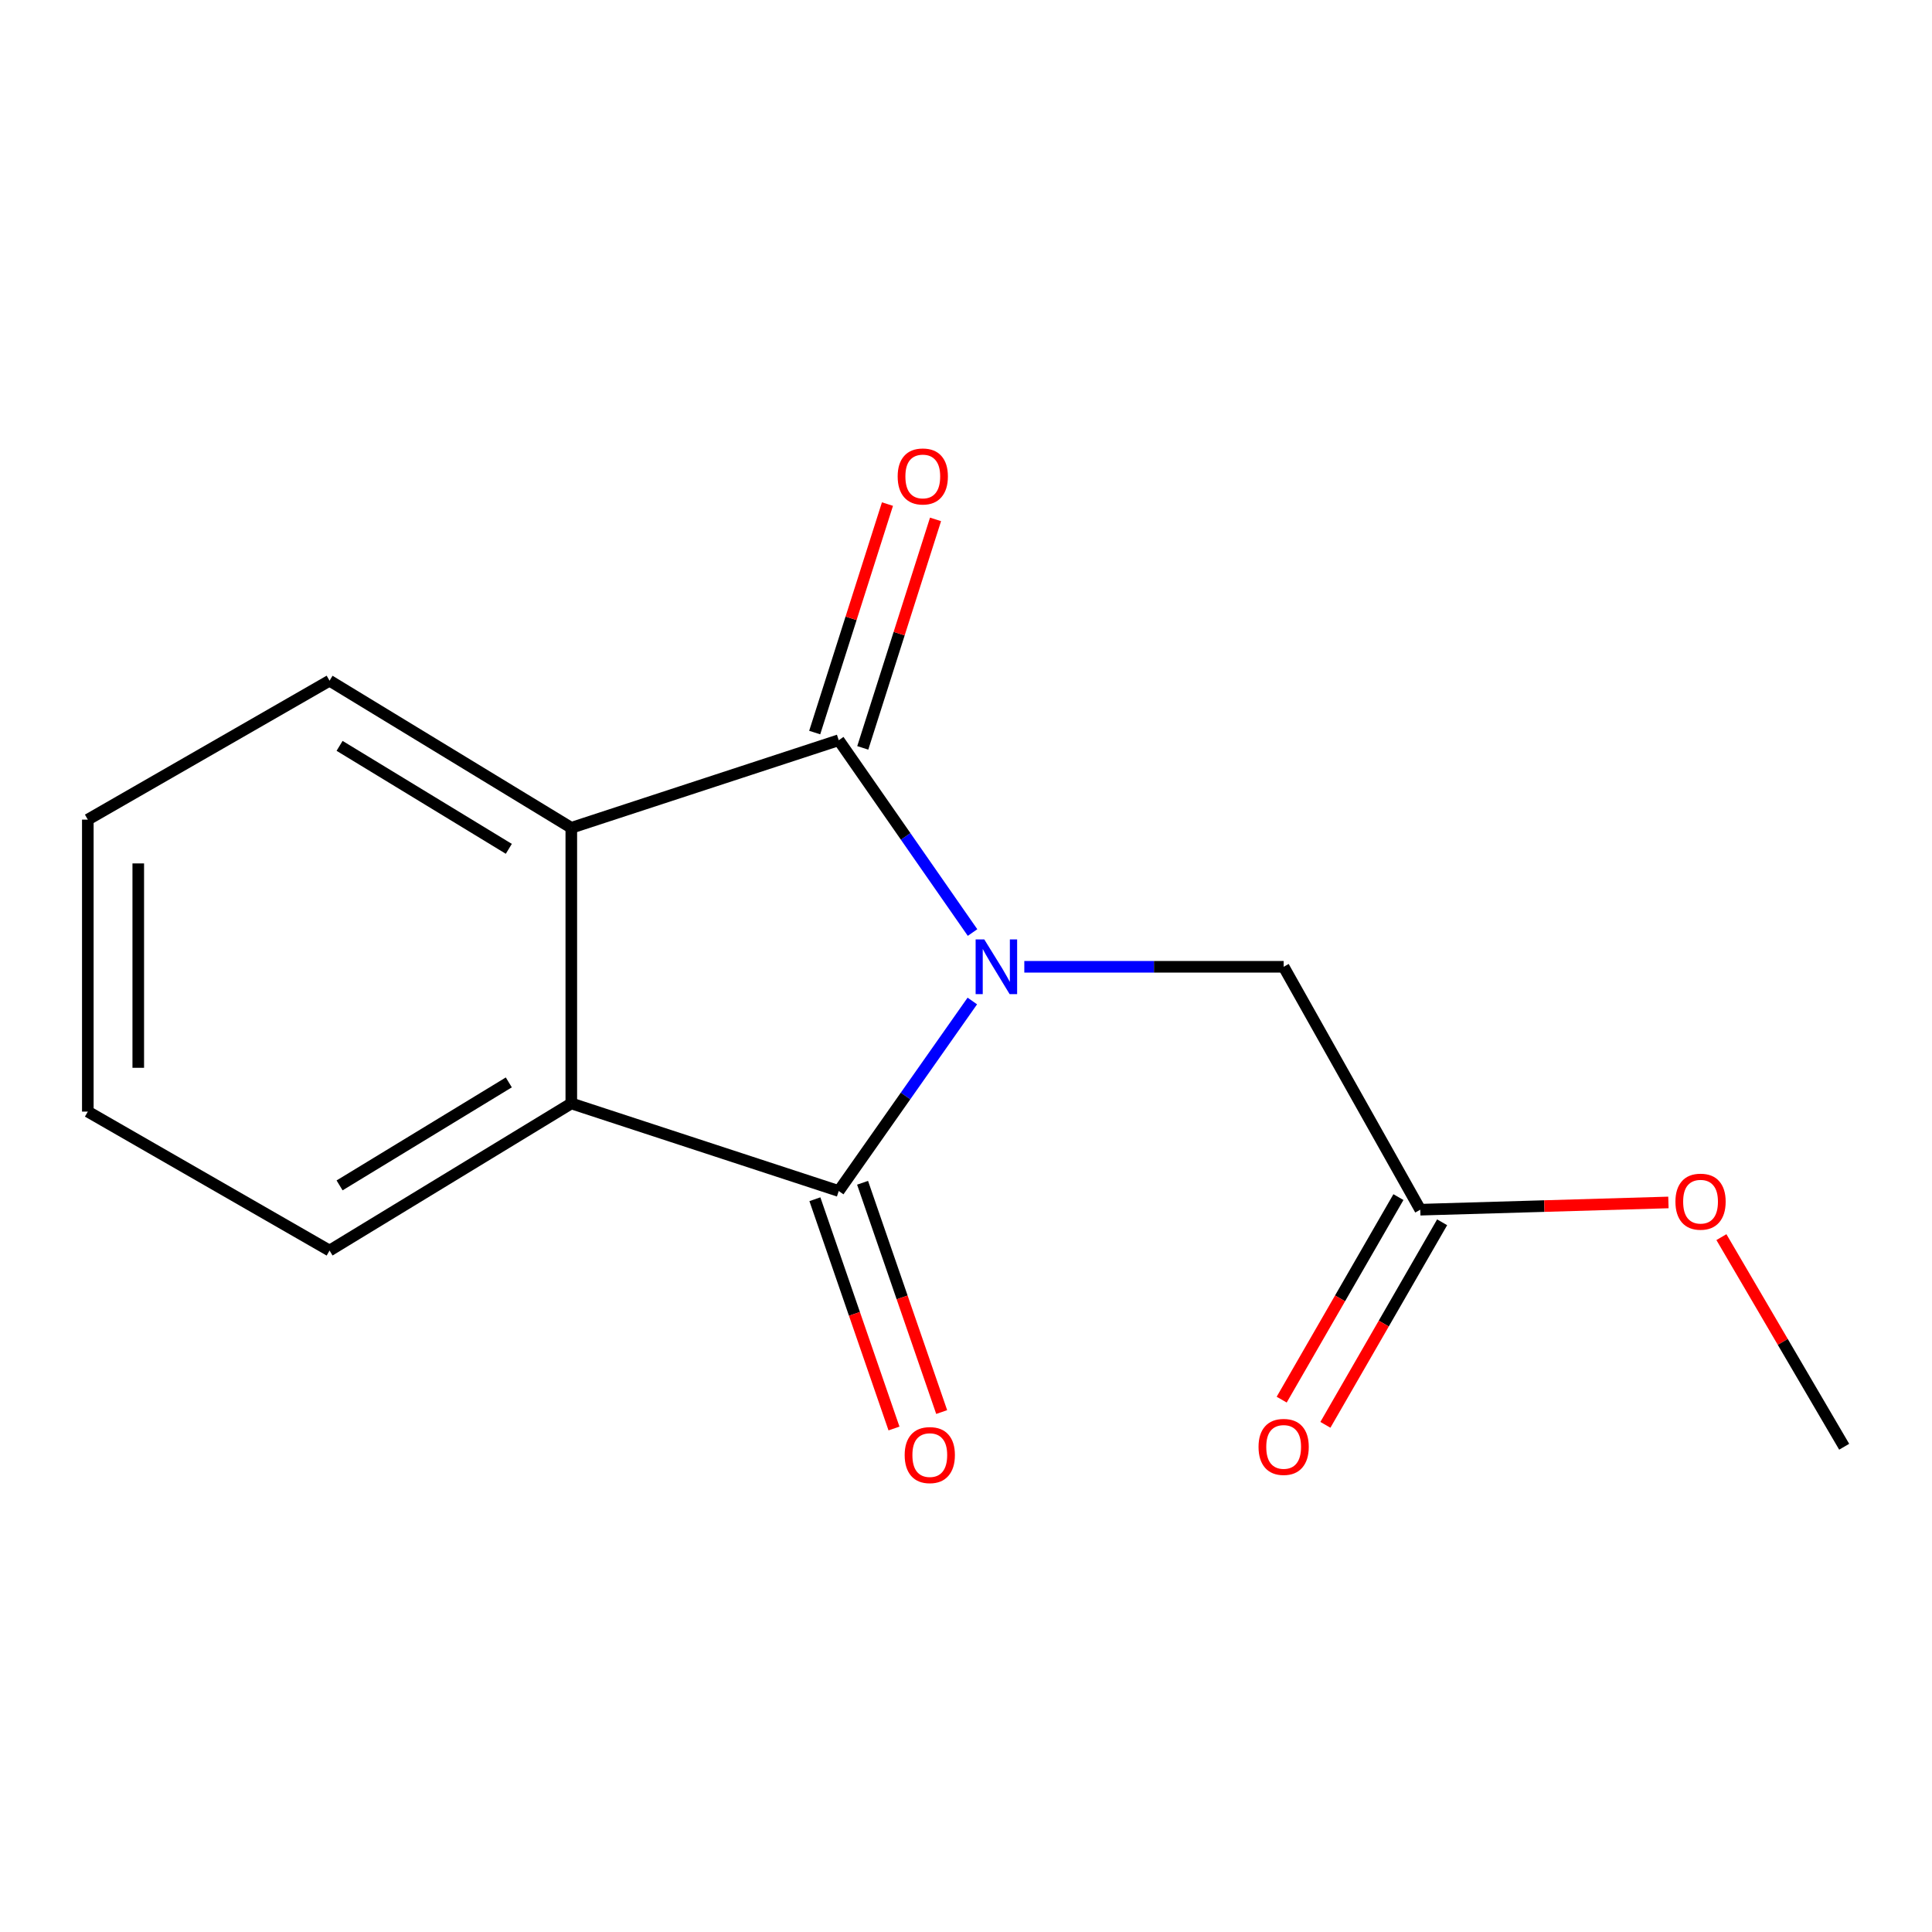 <?xml version='1.0' encoding='iso-8859-1'?>
<svg version='1.1' baseProfile='full'
              xmlns='http://www.w3.org/2000/svg'
                      xmlns:rdkit='http://www.rdkit.org/xml'
                      xmlns:xlink='http://www.w3.org/1999/xlink'
                  xml:space='preserve'
width='1000px' height='1000px' viewBox='0 0 1000 1000'>
<!-- END OF HEADER -->
<rect style='opacity:1.0;fill:#FFFFFF;stroke:none' width='1000' height='1000' x='0' y='0'> </rect>
<path class='bond-0' d='M 503.387,482.678 L 468.757,432.908' style='fill:none;fill-rule:evenodd;stroke:#0000FF;stroke-width:6px;stroke-linecap:butt;stroke-linejoin:miter;stroke-opacity:1' />
<path class='bond-0' d='M 468.757,432.908 L 434.126,383.139' style='fill:none;fill-rule:evenodd;stroke:#000000;stroke-width:6px;stroke-linecap:butt;stroke-linejoin:miter;stroke-opacity:1' />
<path class='bond-1' d='M 503.275,518.116 L 468.701,567.288' style='fill:none;fill-rule:evenodd;stroke:#0000FF;stroke-width:6px;stroke-linecap:butt;stroke-linejoin:miter;stroke-opacity:1' />
<path class='bond-1' d='M 468.701,567.288 L 434.126,616.461' style='fill:none;fill-rule:evenodd;stroke:#000000;stroke-width:6px;stroke-linecap:butt;stroke-linejoin:miter;stroke-opacity:1' />
<path class='bond-4' d='M 530.182,500.409 L 597.299,500.409' style='fill:none;fill-rule:evenodd;stroke:#0000FF;stroke-width:6px;stroke-linecap:butt;stroke-linejoin:miter;stroke-opacity:1' />
<path class='bond-4' d='M 597.299,500.409 L 664.416,500.409' style='fill:none;fill-rule:evenodd;stroke:#000000;stroke-width:6px;stroke-linecap:butt;stroke-linejoin:miter;stroke-opacity:1' />
<path class='bond-2' d='M 434.126,383.139 L 295.706,428.472' style='fill:none;fill-rule:evenodd;stroke:#000000;stroke-width:6px;stroke-linecap:butt;stroke-linejoin:miter;stroke-opacity:1' />
<path class='bond-6' d='M 446.566,387.101 L 465.398,327.969' style='fill:none;fill-rule:evenodd;stroke:#000000;stroke-width:6px;stroke-linecap:butt;stroke-linejoin:miter;stroke-opacity:1' />
<path class='bond-6' d='M 465.398,327.969 L 484.229,268.838' style='fill:none;fill-rule:evenodd;stroke:#FF0000;stroke-width:6px;stroke-linecap:butt;stroke-linejoin:miter;stroke-opacity:1' />
<path class='bond-6' d='M 421.686,379.177 L 440.517,320.046' style='fill:none;fill-rule:evenodd;stroke:#000000;stroke-width:6px;stroke-linecap:butt;stroke-linejoin:miter;stroke-opacity:1' />
<path class='bond-6' d='M 440.517,320.046 L 459.349,260.914' style='fill:none;fill-rule:evenodd;stroke:#FF0000;stroke-width:6px;stroke-linecap:butt;stroke-linejoin:miter;stroke-opacity:1' />
<path class='bond-3' d='M 434.126,616.461 L 295.706,571.128' style='fill:none;fill-rule:evenodd;stroke:#000000;stroke-width:6px;stroke-linecap:butt;stroke-linejoin:miter;stroke-opacity:1' />
<path class='bond-7' d='M 421.784,620.719 L 442.256,680.056' style='fill:none;fill-rule:evenodd;stroke:#000000;stroke-width:6px;stroke-linecap:butt;stroke-linejoin:miter;stroke-opacity:1' />
<path class='bond-7' d='M 442.256,680.056 L 462.729,739.394' style='fill:none;fill-rule:evenodd;stroke:#FF0000;stroke-width:6px;stroke-linecap:butt;stroke-linejoin:miter;stroke-opacity:1' />
<path class='bond-7' d='M 446.468,612.203 L 466.94,671.54' style='fill:none;fill-rule:evenodd;stroke:#000000;stroke-width:6px;stroke-linecap:butt;stroke-linejoin:miter;stroke-opacity:1' />
<path class='bond-7' d='M 466.94,671.54 L 487.413,730.877' style='fill:none;fill-rule:evenodd;stroke:#FF0000;stroke-width:6px;stroke-linecap:butt;stroke-linejoin:miter;stroke-opacity:1' />
<path class='bond-11' d='M 295.706,428.472 L 170.573,352.327' style='fill:none;fill-rule:evenodd;stroke:#000000;stroke-width:6px;stroke-linecap:butt;stroke-linejoin:miter;stroke-opacity:1' />
<path class='bond-11' d='M 263.362,439.356 L 175.769,386.055' style='fill:none;fill-rule:evenodd;stroke:#000000;stroke-width:6px;stroke-linecap:butt;stroke-linejoin:miter;stroke-opacity:1' />
<path class='bond-15' d='M 295.706,428.472 L 295.706,571.128' style='fill:none;fill-rule:evenodd;stroke:#000000;stroke-width:6px;stroke-linecap:butt;stroke-linejoin:miter;stroke-opacity:1' />
<path class='bond-10' d='M 295.706,571.128 L 170.573,647.287' style='fill:none;fill-rule:evenodd;stroke:#000000;stroke-width:6px;stroke-linecap:butt;stroke-linejoin:miter;stroke-opacity:1' />
<path class='bond-10' d='M 263.36,560.247 L 175.767,613.558' style='fill:none;fill-rule:evenodd;stroke:#000000;stroke-width:6px;stroke-linecap:butt;stroke-linejoin:miter;stroke-opacity:1' />
<path class='bond-5' d='M 664.416,500.409 L 735.135,626.137' style='fill:none;fill-rule:evenodd;stroke:#000000;stroke-width:6px;stroke-linecap:butt;stroke-linejoin:miter;stroke-opacity:1' />
<path class='bond-8' d='M 723.824,619.617 L 693.611,672.035' style='fill:none;fill-rule:evenodd;stroke:#000000;stroke-width:6px;stroke-linecap:butt;stroke-linejoin:miter;stroke-opacity:1' />
<path class='bond-8' d='M 693.611,672.035 L 663.399,724.452' style='fill:none;fill-rule:evenodd;stroke:#FF0000;stroke-width:6px;stroke-linecap:butt;stroke-linejoin:miter;stroke-opacity:1' />
<path class='bond-8' d='M 746.447,632.656 L 716.234,685.074' style='fill:none;fill-rule:evenodd;stroke:#000000;stroke-width:6px;stroke-linecap:butt;stroke-linejoin:miter;stroke-opacity:1' />
<path class='bond-8' d='M 716.234,685.074 L 686.022,737.492' style='fill:none;fill-rule:evenodd;stroke:#FF0000;stroke-width:6px;stroke-linecap:butt;stroke-linejoin:miter;stroke-opacity:1' />
<path class='bond-9' d='M 735.135,626.137 L 799.353,624.262' style='fill:none;fill-rule:evenodd;stroke:#000000;stroke-width:6px;stroke-linecap:butt;stroke-linejoin:miter;stroke-opacity:1' />
<path class='bond-9' d='M 799.353,624.262 L 863.572,622.386' style='fill:none;fill-rule:evenodd;stroke:#FF0000;stroke-width:6px;stroke-linecap:butt;stroke-linejoin:miter;stroke-opacity:1' />
<path class='bond-12' d='M 890.999,640.338 L 922.772,694.585' style='fill:none;fill-rule:evenodd;stroke:#FF0000;stroke-width:6px;stroke-linecap:butt;stroke-linejoin:miter;stroke-opacity:1' />
<path class='bond-12' d='M 922.772,694.585 L 954.545,748.832' style='fill:none;fill-rule:evenodd;stroke:#000000;stroke-width:6px;stroke-linecap:butt;stroke-linejoin:miter;stroke-opacity:1' />
<path class='bond-13' d='M 170.573,647.287 L 45.455,575.364' style='fill:none;fill-rule:evenodd;stroke:#000000;stroke-width:6px;stroke-linecap:butt;stroke-linejoin:miter;stroke-opacity:1' />
<path class='bond-14' d='M 170.573,352.327 L 45.455,424.236' style='fill:none;fill-rule:evenodd;stroke:#000000;stroke-width:6px;stroke-linecap:butt;stroke-linejoin:miter;stroke-opacity:1' />
<path class='bond-16' d='M 45.455,575.364 L 45.455,424.236' style='fill:none;fill-rule:evenodd;stroke:#000000;stroke-width:6px;stroke-linecap:butt;stroke-linejoin:miter;stroke-opacity:1' />
<path class='bond-16' d='M 71.566,552.695 L 71.566,446.905' style='fill:none;fill-rule:evenodd;stroke:#000000;stroke-width:6px;stroke-linecap:butt;stroke-linejoin:miter;stroke-opacity:1' />
<path  class='atom-0' d='M 509.465 486.249
L 518.745 501.249
Q 519.665 502.729, 521.145 505.409
Q 522.625 508.089, 522.705 508.249
L 522.705 486.249
L 526.465 486.249
L 526.465 514.569
L 522.585 514.569
L 512.625 498.169
Q 511.465 496.249, 510.225 494.049
Q 509.025 491.849, 508.665 491.169
L 508.665 514.569
L 504.985 514.569
L 504.985 486.249
L 509.465 486.249
' fill='#0000FF'/>
<path  class='atom-7' d='M 464.631 246.612
Q 464.631 239.812, 467.991 236.012
Q 471.351 232.212, 477.631 232.212
Q 483.911 232.212, 487.271 236.012
Q 490.631 239.812, 490.631 246.612
Q 490.631 253.492, 487.231 257.412
Q 483.831 261.292, 477.631 261.292
Q 471.391 261.292, 467.991 257.412
Q 464.631 253.532, 464.631 246.612
M 477.631 258.092
Q 481.951 258.092, 484.271 255.212
Q 486.631 252.292, 486.631 246.612
Q 486.631 241.052, 484.271 238.252
Q 481.951 235.412, 477.631 235.412
Q 473.311 235.412, 470.951 238.212
Q 468.631 241.012, 468.631 246.612
Q 468.631 252.332, 470.951 255.212
Q 473.311 258.092, 477.631 258.092
' fill='#FF0000'/>
<path  class='atom-8' d='M 468.258 753.148
Q 468.258 746.348, 471.618 742.548
Q 474.978 738.748, 481.258 738.748
Q 487.538 738.748, 490.898 742.548
Q 494.258 746.348, 494.258 753.148
Q 494.258 760.028, 490.858 763.948
Q 487.458 767.828, 481.258 767.828
Q 475.018 767.828, 471.618 763.948
Q 468.258 760.068, 468.258 753.148
M 481.258 764.628
Q 485.578 764.628, 487.898 761.748
Q 490.258 758.828, 490.258 753.148
Q 490.258 747.588, 487.898 744.788
Q 485.578 741.948, 481.258 741.948
Q 476.938 741.948, 474.578 744.748
Q 472.258 747.548, 472.258 753.148
Q 472.258 758.868, 474.578 761.748
Q 476.938 764.628, 481.258 764.628
' fill='#FF0000'/>
<path  class='atom-9' d='M 651.416 748.912
Q 651.416 742.112, 654.776 738.312
Q 658.136 734.512, 664.416 734.512
Q 670.696 734.512, 674.056 738.312
Q 677.416 742.112, 677.416 748.912
Q 677.416 755.792, 674.016 759.712
Q 670.616 763.592, 664.416 763.592
Q 658.176 763.592, 654.776 759.712
Q 651.416 755.832, 651.416 748.912
M 664.416 760.392
Q 668.736 760.392, 671.056 757.512
Q 673.416 754.592, 673.416 748.912
Q 673.416 743.352, 671.056 740.552
Q 668.736 737.712, 664.416 737.712
Q 660.096 737.712, 657.736 740.512
Q 655.416 743.312, 655.416 748.912
Q 655.416 754.632, 657.736 757.512
Q 660.096 760.392, 664.416 760.392
' fill='#FF0000'/>
<path  class='atom-10' d='M 867.2 621.981
Q 867.2 615.181, 870.56 611.381
Q 873.92 607.581, 880.2 607.581
Q 886.48 607.581, 889.84 611.381
Q 893.2 615.181, 893.2 621.981
Q 893.2 628.861, 889.8 632.781
Q 886.4 636.661, 880.2 636.661
Q 873.96 636.661, 870.56 632.781
Q 867.2 628.901, 867.2 621.981
M 880.2 633.461
Q 884.52 633.461, 886.84 630.581
Q 889.2 627.661, 889.2 621.981
Q 889.2 616.421, 886.84 613.621
Q 884.52 610.781, 880.2 610.781
Q 875.88 610.781, 873.52 613.581
Q 871.2 616.381, 871.2 621.981
Q 871.2 627.701, 873.52 630.581
Q 875.88 633.461, 880.2 633.461
' fill='#FF0000'/>
</svg>
